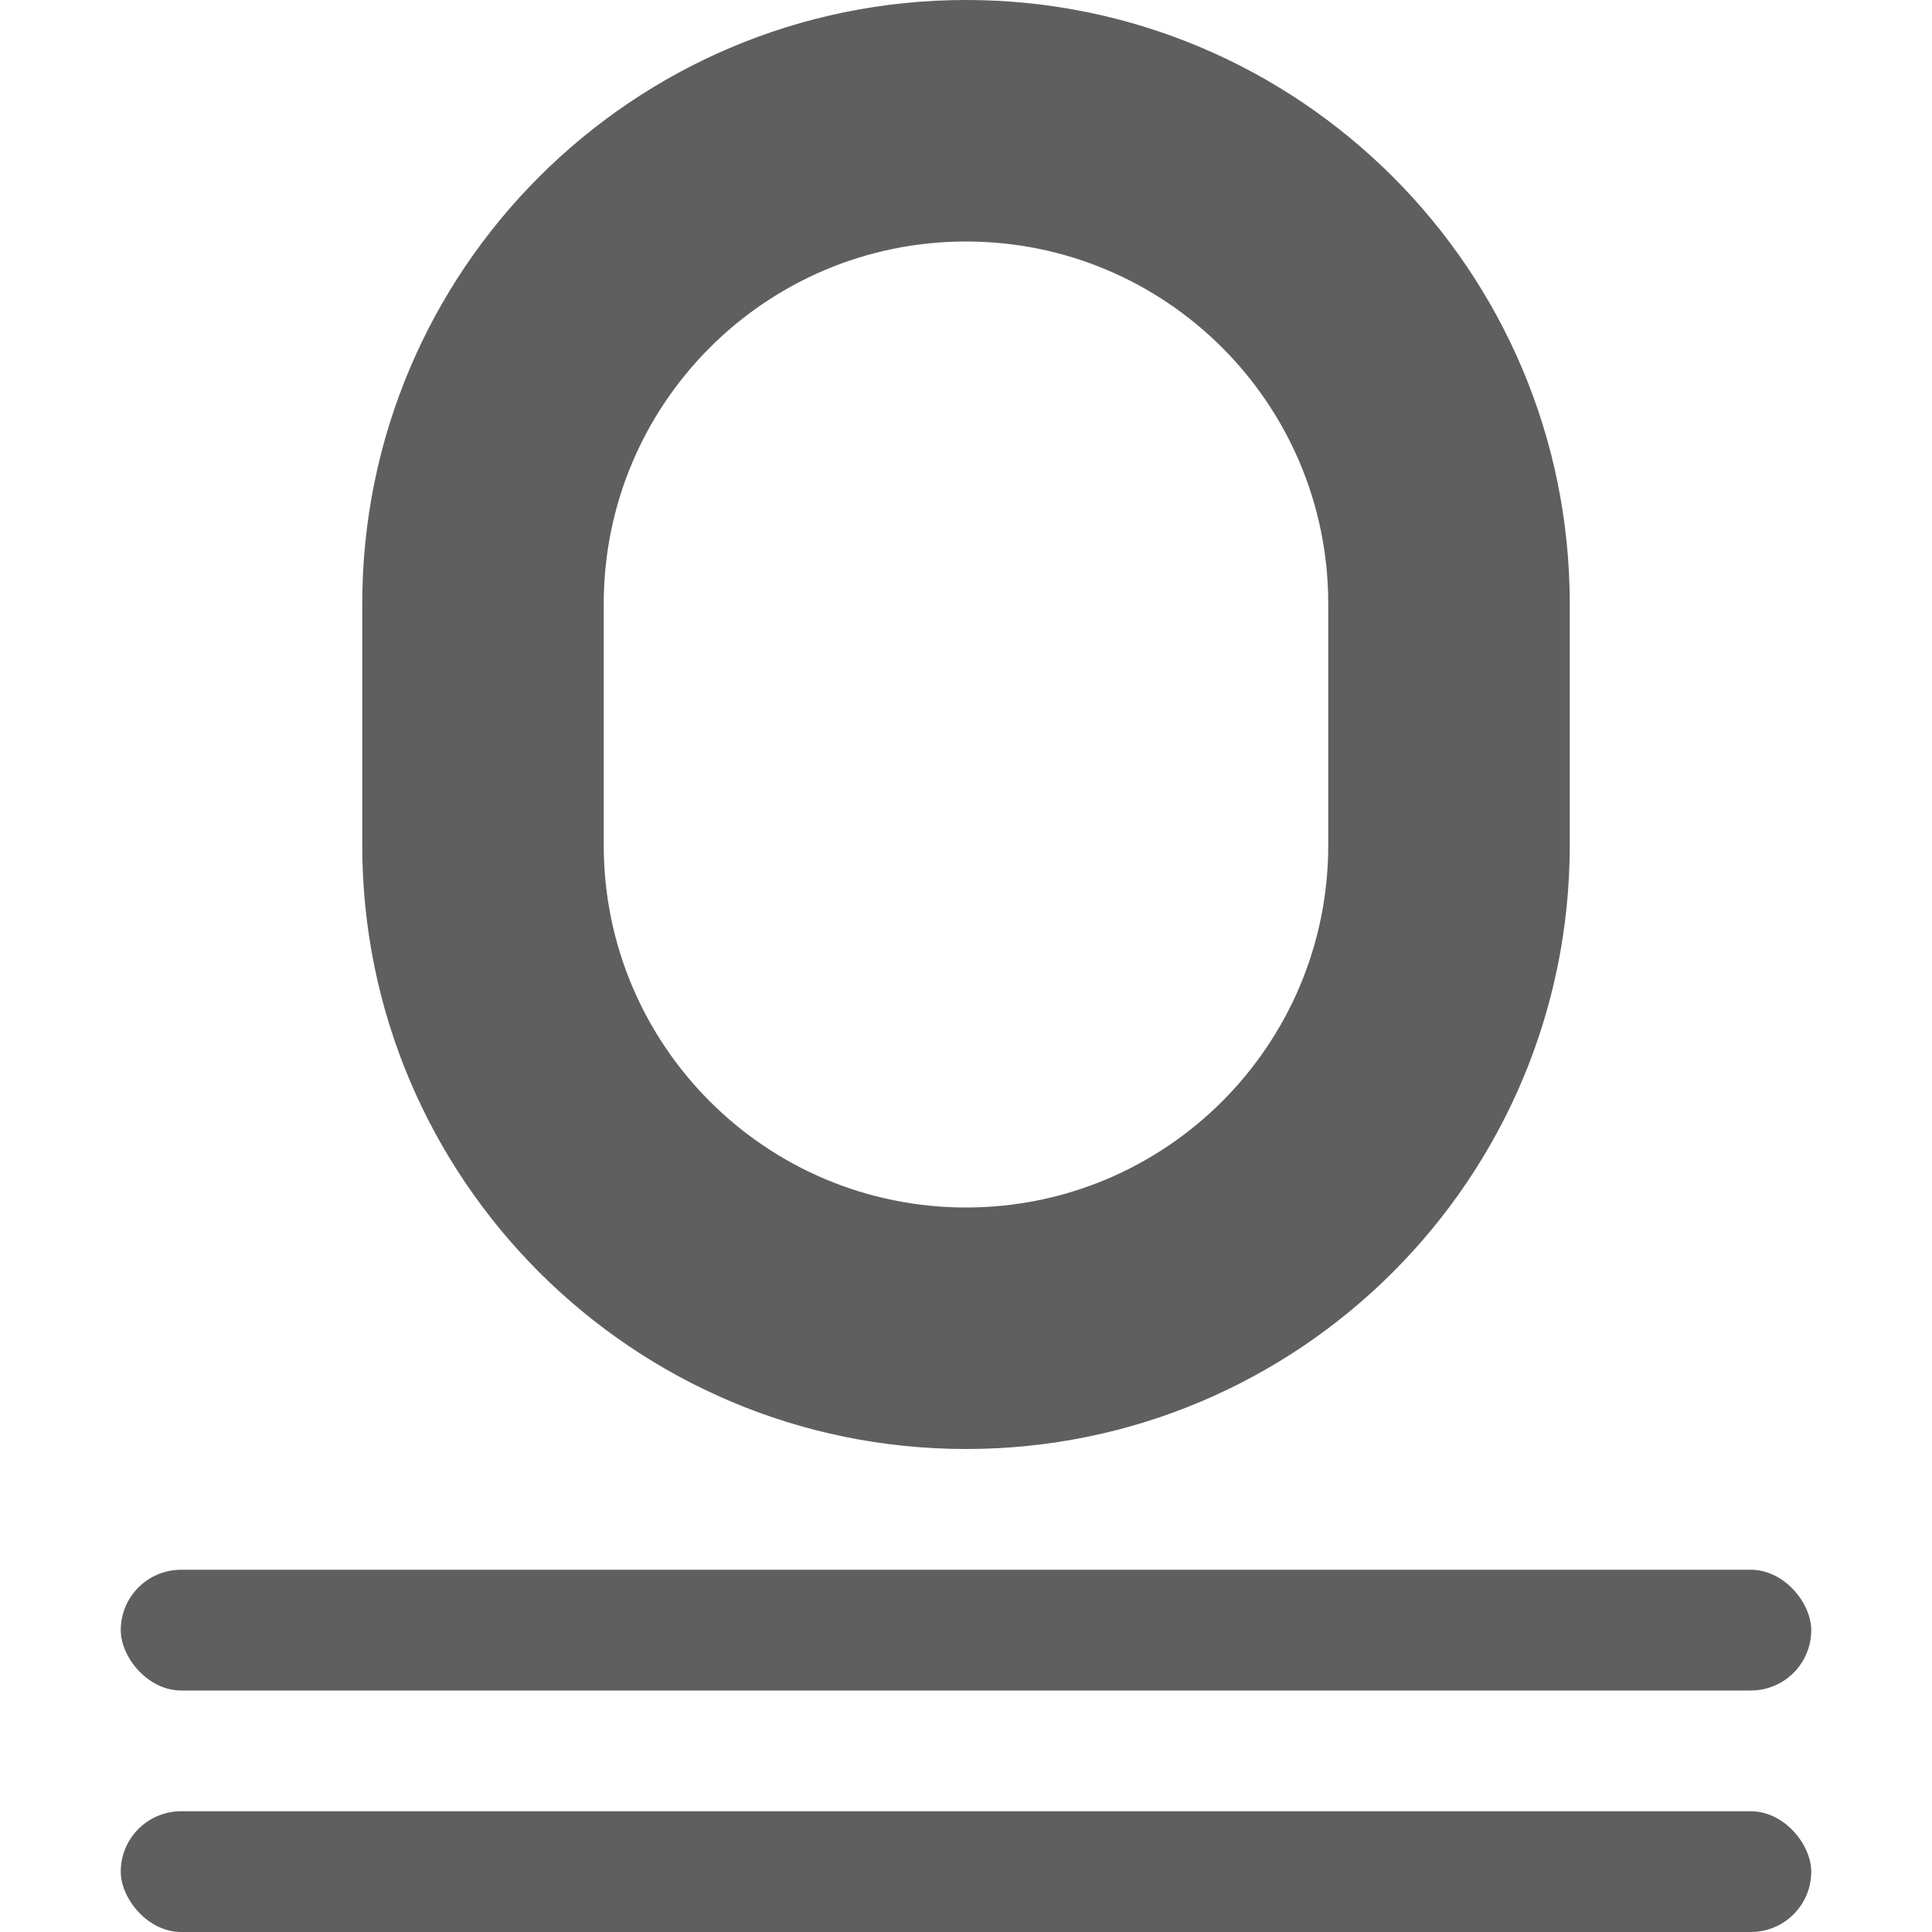 <svg viewBox="0 0 16 16" xmlns="http://www.w3.org/2000/svg">

/&amp;gt;<g fill="#5f5f5f"><rect height="1" ry=".5" width="14" x="1" y="15"/><rect height="1" ry=".5" width="14" x="1" y="13"/><path d="m8 0c-2.761 0-5 2.239-5 5v1 1c0 2.761 2.239 5 5 5 2.761 0 5-2.239 5-5v-1-1c0-2.761-2.239-5-5-5zm0 2c1.657 0 3 1.343 3 3v1 1c0 1.657-1.343 3-3 3s-3-1.343-3-3v-1-1c0-1.657 1.343-3 3-3z"/></g></svg>